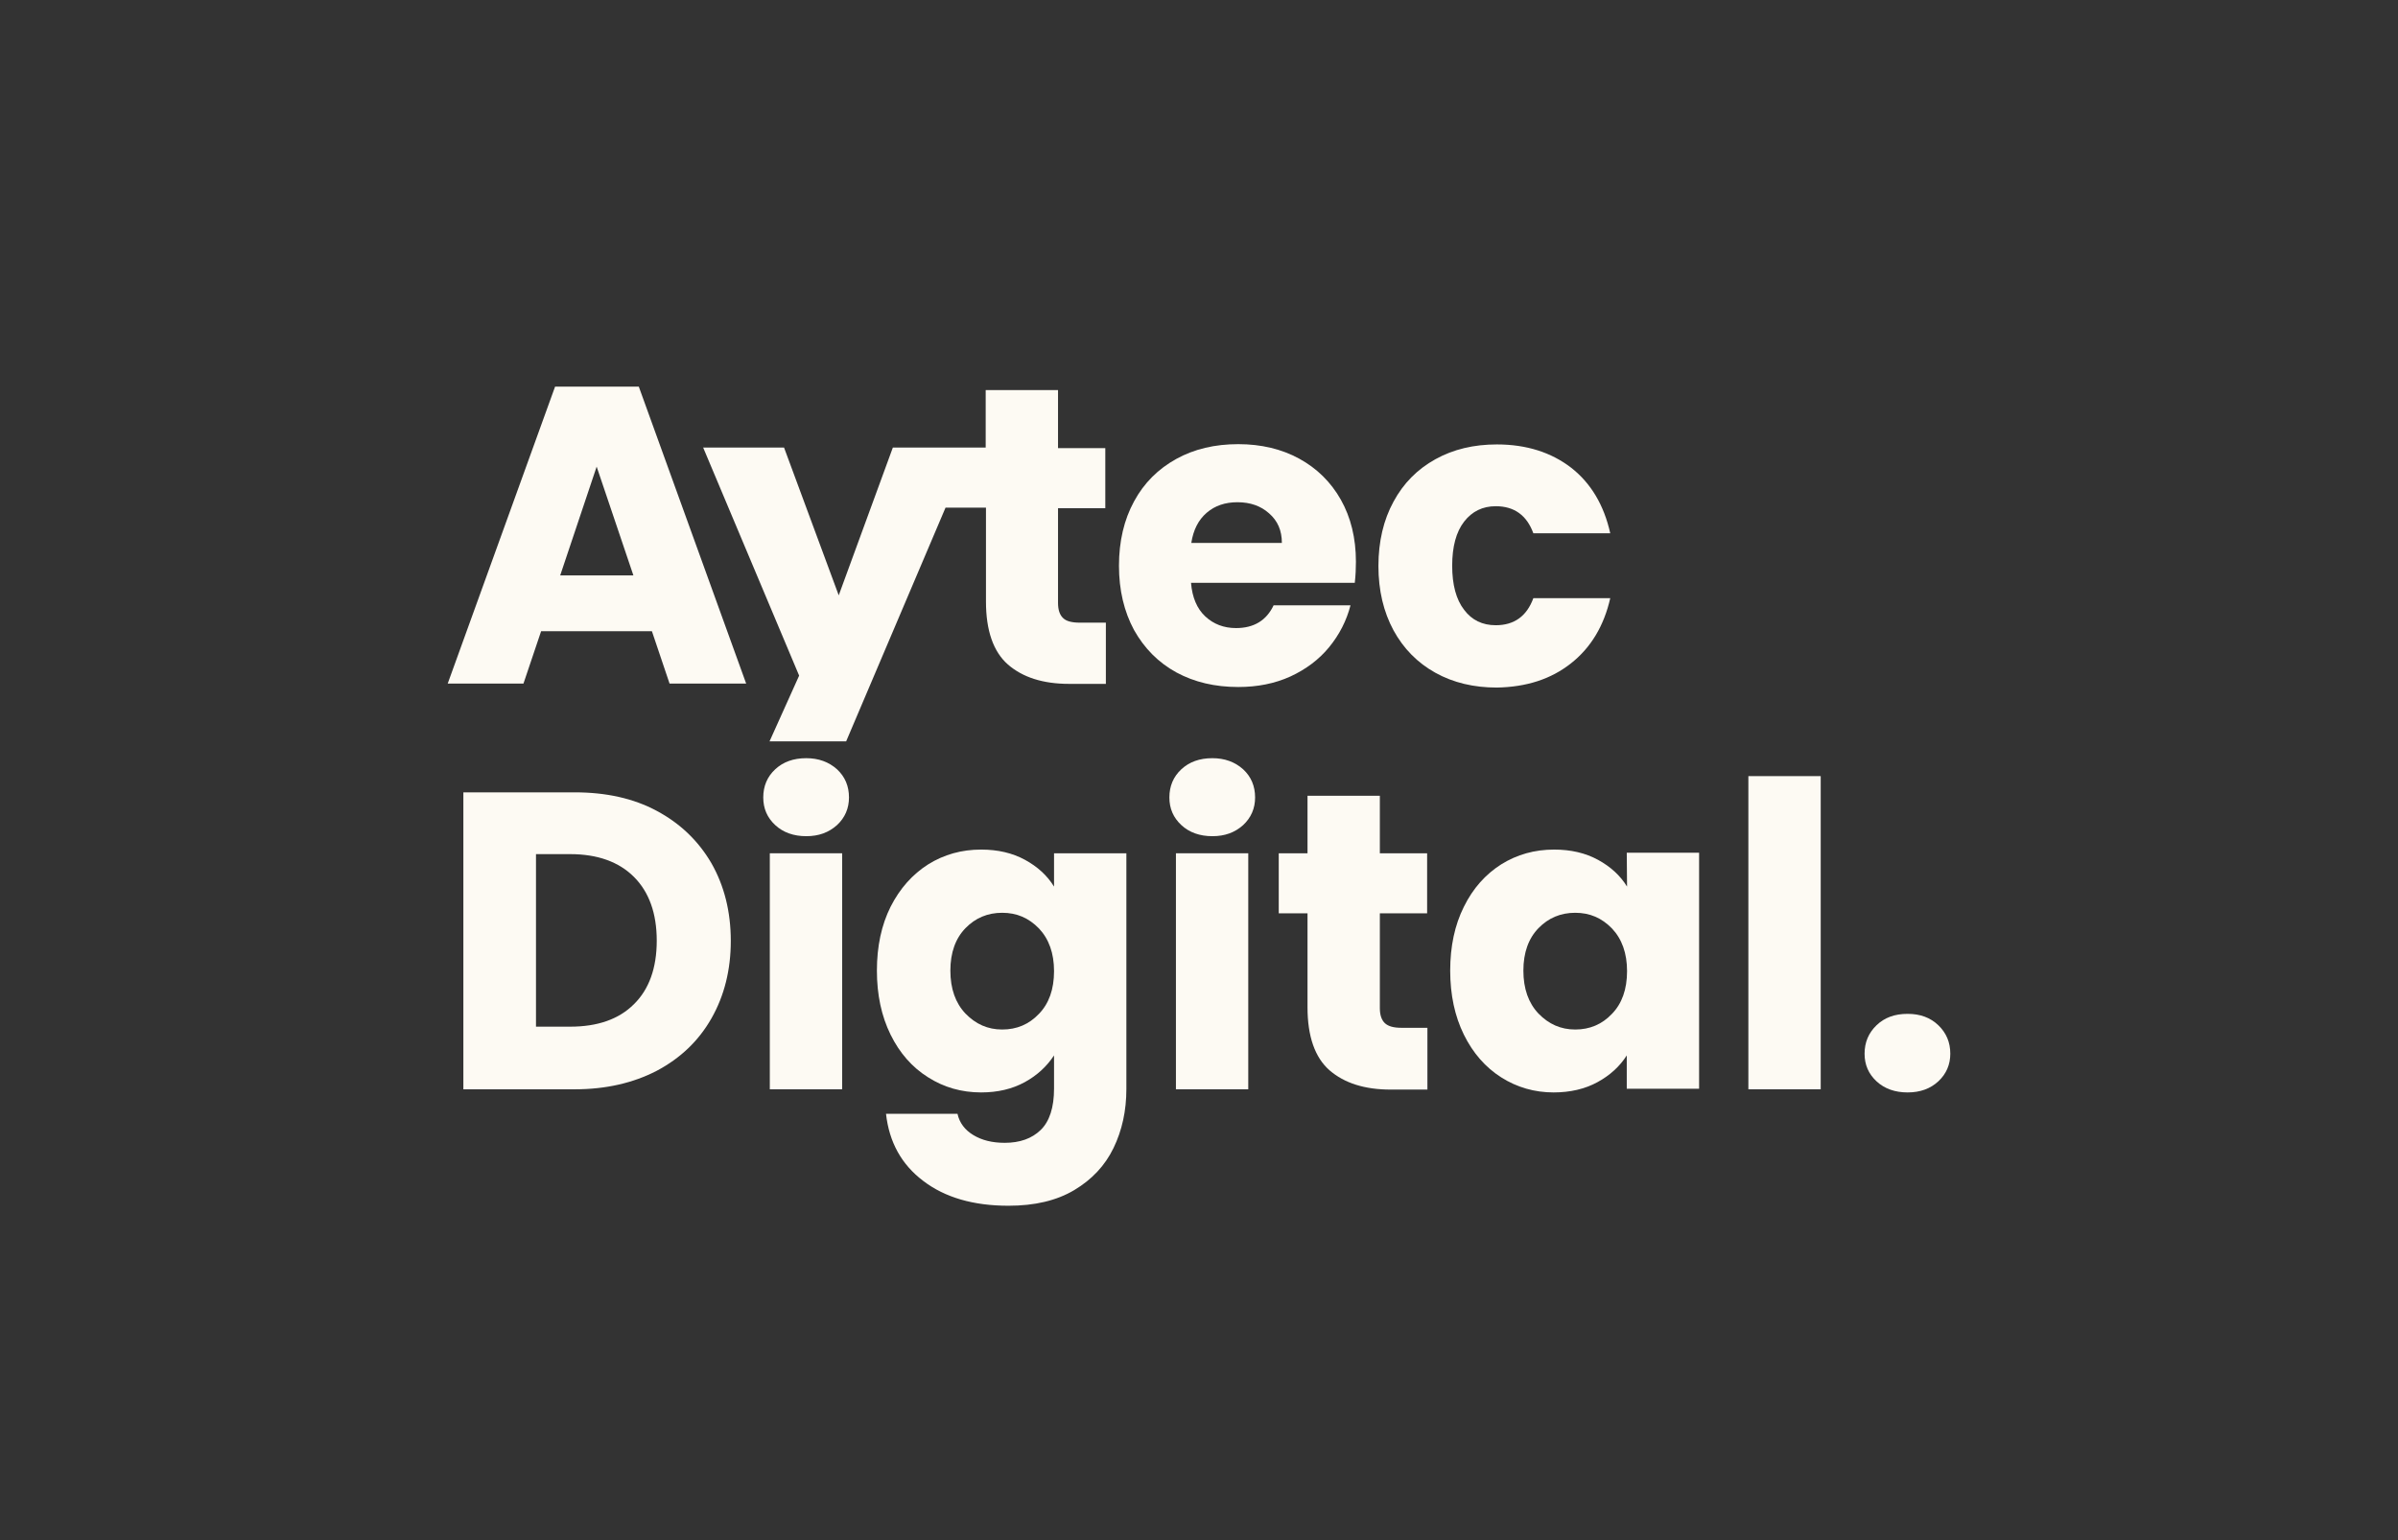 <?xml version="1.0" encoding="utf-8"?>
<!-- Generator: Adobe Illustrator 26.1.0, SVG Export Plug-In . SVG Version: 6.00 Build 0)  -->
<svg version="1.1" id="Capa_1" xmlns="http://www.w3.org/2000/svg" xmlns:xlink="http://www.w3.org/1999/xlink" x="0px" y="0px"
	 viewBox="0 0 842 541" style="enable-background:new 0 0 842 541;" xml:space="preserve">
<rect x="0" y="0" width="842" height="541" fill="#333333" stroke="none"/>
<style type="text/css">
	.st0{fill:#FDFAF3;}
</style>
<g>
	<g>
		<path class="st0" d="M230.6,284.8c-8.2-4.4-17.8-6.5-28.8-6.5h-39.1v104.3h39.1c10.9,0,20.5-2.2,28.8-6.5
			c8.3-4.4,14.7-10.5,19.2-18.4s6.8-17,6.8-27.2c0-10.3-2.3-19.4-6.8-27.3C245.2,295.3,238.8,289.2,230.6,284.8z M222.6,352.7
			c-5.3,5.3-12.8,7.9-22.4,7.9h-12V300h12c9.6,0,17.1,2.7,22.4,8c5.3,5.3,8,12.8,8,22.4S227.9,347.5,222.6,352.7z"/>
		<path class="st0" d="M283.1,266.3c-4.5,0-8.1,1.3-10.9,3.9s-4.2,5.9-4.2,9.9c0,3.9,1.4,7.1,4.2,9.7c2.8,2.6,6.5,3.9,10.9,3.9
			s7.9-1.3,10.8-3.9c2.8-2.6,4.2-5.9,4.2-9.7c0-4-1.4-7.3-4.2-9.9C291,267.6,287.4,266.3,283.1,266.3z"/>
		<rect x="270.3" y="299.7" class="st0" width="25.4" height="82.9"/>
		<path class="st0" d="M370.1,311.4c-2.4-3.9-5.8-7-10.2-9.4c-4.4-2.4-9.5-3.6-15.4-3.6c-6.8,0-13,1.7-18.6,5.2
			c-5.5,3.5-9.9,8.4-13.2,14.9c-3.2,6.4-4.8,13.9-4.8,22.4s1.6,16,4.8,22.5c3.2,6.5,7.6,11.5,13.2,15c5.5,3.5,11.7,5.3,18.6,5.3
			c5.8,0,10.9-1.2,15.3-3.6s7.8-5.6,10.3-9.4v11.7c0,6.6-1.6,11.5-4.7,14.5s-7.3,4.5-12.6,4.5c-4.4,0-8-0.9-11-2.7
			c-3-1.8-4.9-4.3-5.6-7.5h-25.1c1.1,9.9,5.4,17.8,13.1,23.6c7.6,5.8,17.6,8.7,29.9,8.7c9.2,0,16.9-1.8,23.1-5.5s10.8-8.6,13.8-14.8
			c3-6.2,4.5-13.1,4.5-20.7v-82.8h-25.4L370.1,311.4L370.1,311.4z M364.8,356.1c-3.5,3.7-7.8,5.5-12.9,5.5s-9.3-1.9-12.9-5.6
			c-3.5-3.7-5.3-8.7-5.3-15.1c0-6.3,1.8-11.3,5.3-14.9s7.8-5.4,12.9-5.4s9.3,1.8,12.9,5.5c3.5,3.7,5.3,8.7,5.3,15
			C370.1,347.5,368.3,352.5,364.8,356.1z"/>
		<rect x="412.9" y="299.7" class="st0" width="25.4" height="82.9"/>
		<path class="st0" d="M425.7,266.3c-4.5,0-8.1,1.3-10.9,3.9s-4.2,5.9-4.2,9.9c0,3.9,1.4,7.1,4.2,9.7c2.8,2.6,6.5,3.9,10.9,3.9
			s7.9-1.3,10.8-3.9c2.8-2.6,4.2-5.9,4.2-9.7c0-4-1.4-7.3-4.2-9.9C433.6,267.6,430,266.3,425.7,266.3z"/>
		<path class="st0" d="M486.3,359.4c-1.2-1.1-1.8-2.9-1.8-5.3v-33.3h16.6v-21.1h-16.6v-20.2h-25.4v20.2H449v21.1h10.1v33
			c0,10.2,2.6,17.6,7.7,22.1c5.2,4.5,12.3,6.8,21.5,6.8h12.9V361h-9.1C489.4,361,487.5,360.5,486.3,359.4z"/>
		<path class="st0" d="M571.3,311.4c-2.4-3.9-5.8-7-10.2-9.4s-9.5-3.6-15.4-3.6c-6.8,0-13,1.7-18.6,5.2c-5.5,3.5-9.9,8.4-13.1,14.9
			c-3.2,6.4-4.8,13.9-4.8,22.4s1.6,16,4.8,22.5c3.2,6.5,7.6,11.5,13.1,15s11.7,5.3,18.4,5.3c5.8,0,11-1.2,15.4-3.6s7.8-5.5,10.3-9.4
			v11.7h25.4v-82.9h-25.4L571.3,311.4L571.3,311.4z M566,356.1c-3.5,3.7-7.8,5.5-12.9,5.5c-5.1,0-9.3-1.9-12.9-5.6
			c-3.5-3.7-5.3-8.7-5.3-15.1c0-6.3,1.8-11.3,5.3-14.9s7.8-5.4,12.9-5.4c5.1,0,9.3,1.8,12.9,5.5c3.5,3.7,5.3,8.7,5.3,15
			C571.3,347.5,569.5,352.5,566,356.1z"/>
		<rect x="613.9" y="272.6" class="st0" width="25.4" height="110"/>
		<path class="st0" d="M680.6,360.1c-2.8-2.7-6.4-4-10.8-4c-4.5,0-8.1,1.3-10.9,4c-2.8,2.7-4.2,6-4.2,10c0,3.9,1.4,7.1,4.2,9.7
			s6.5,3.9,10.9,3.9s8-1.3,10.8-3.9s4.2-5.9,4.2-9.7C684.8,366.1,683.4,362.8,680.6,360.1z"/>
		<path class="st0" d="M194.9,135.8l-37.7,104.3h26.6l6.2-18.4h38.9l6.2,18.4H262l-37.7-104.3H194.9z M196.7,202.1l12.8-38.2
			l12.9,38.2H196.7z"/>
		<path class="st0" d="M434.8,241.3c6.7,0,12.8-1.2,18.3-3.7c5.4-2.5,10-5.9,13.6-10.3c3.6-4.4,6.1-9.3,7.5-14.7h-27
			c-2.5,5.3-6.9,8-13.2,8c-4.3,0-7.9-1.4-10.8-4.1c-2.9-2.7-4.6-6.7-5-11.8h57.5c0.3-2.6,0.4-5.1,0.4-7.4c0-8.3-1.8-15.6-5.3-21.8
			s-8.4-11-14.6-14.4s-13.4-5.1-21.4-5.1c-8.2,0-15.5,1.7-21.8,5.2s-11.3,8.4-14.8,14.9c-3.5,6.4-5.3,14-5.3,22.6s1.8,16.1,5.3,22.6
			c3.6,6.4,8.5,11.4,14.9,14.9C419.4,239.6,426.6,241.3,434.8,241.3z M423.7,180.1c2.9-2.5,6.5-3.7,10.8-3.7c4.5,0,8.2,1.3,11.1,3.9
			c3,2.6,4.5,6,4.5,10.4h-31.8C419,186.1,420.8,182.6,423.7,180.1z"/>
		<path class="st0" d="M551.6,233c7-5.5,11.6-13.2,13.8-22.9h-27c-2.3,6.3-6.7,9.5-13.2,9.5c-4.7,0-8.4-1.8-11.1-5.4
			c-2.8-3.6-4.2-8.8-4.2-15.5s1.4-11.9,4.2-15.5c2.8-3.6,6.5-5.4,11.1-5.4c6.5,0,10.9,3.2,13.2,9.5h27c-2.2-9.9-6.8-17.6-13.7-23
			c-7-5.4-15.7-8.2-26.1-8.2c-8.1,0-15.3,1.7-21.6,5.2c-6.3,3.5-11.2,8.4-14.7,14.9c-3.5,6.4-5.3,14-5.3,22.6s1.8,16.1,5.3,22.6
			c3.5,6.4,8.4,11.4,14.7,14.9c6.3,3.5,13.5,5.2,21.6,5.2C535.9,241.3,544.5,238.6,551.6,233z"/>
		<path class="st0" d="M270.2,260.4h26.9l34.9-82.1h4.1h7.6h2.5v33c0,10.2,2.6,17.6,7.7,22.1c5.2,4.5,12.3,6.8,21.5,6.8h12.9v-21.5
			h-9.1c-2.8,0-4.8-0.5-5.9-1.6c-1.2-1.1-1.8-2.9-1.8-5.3v-33.3h16.6v-21.1h-16.6V137h-25.4v20.2H341h-4.9h-22.6l-19,51.9
			l-19.2-51.9h-28.4l33.7,80.1L270.2,260.4z"/>
	</g>
</g>
</svg>
